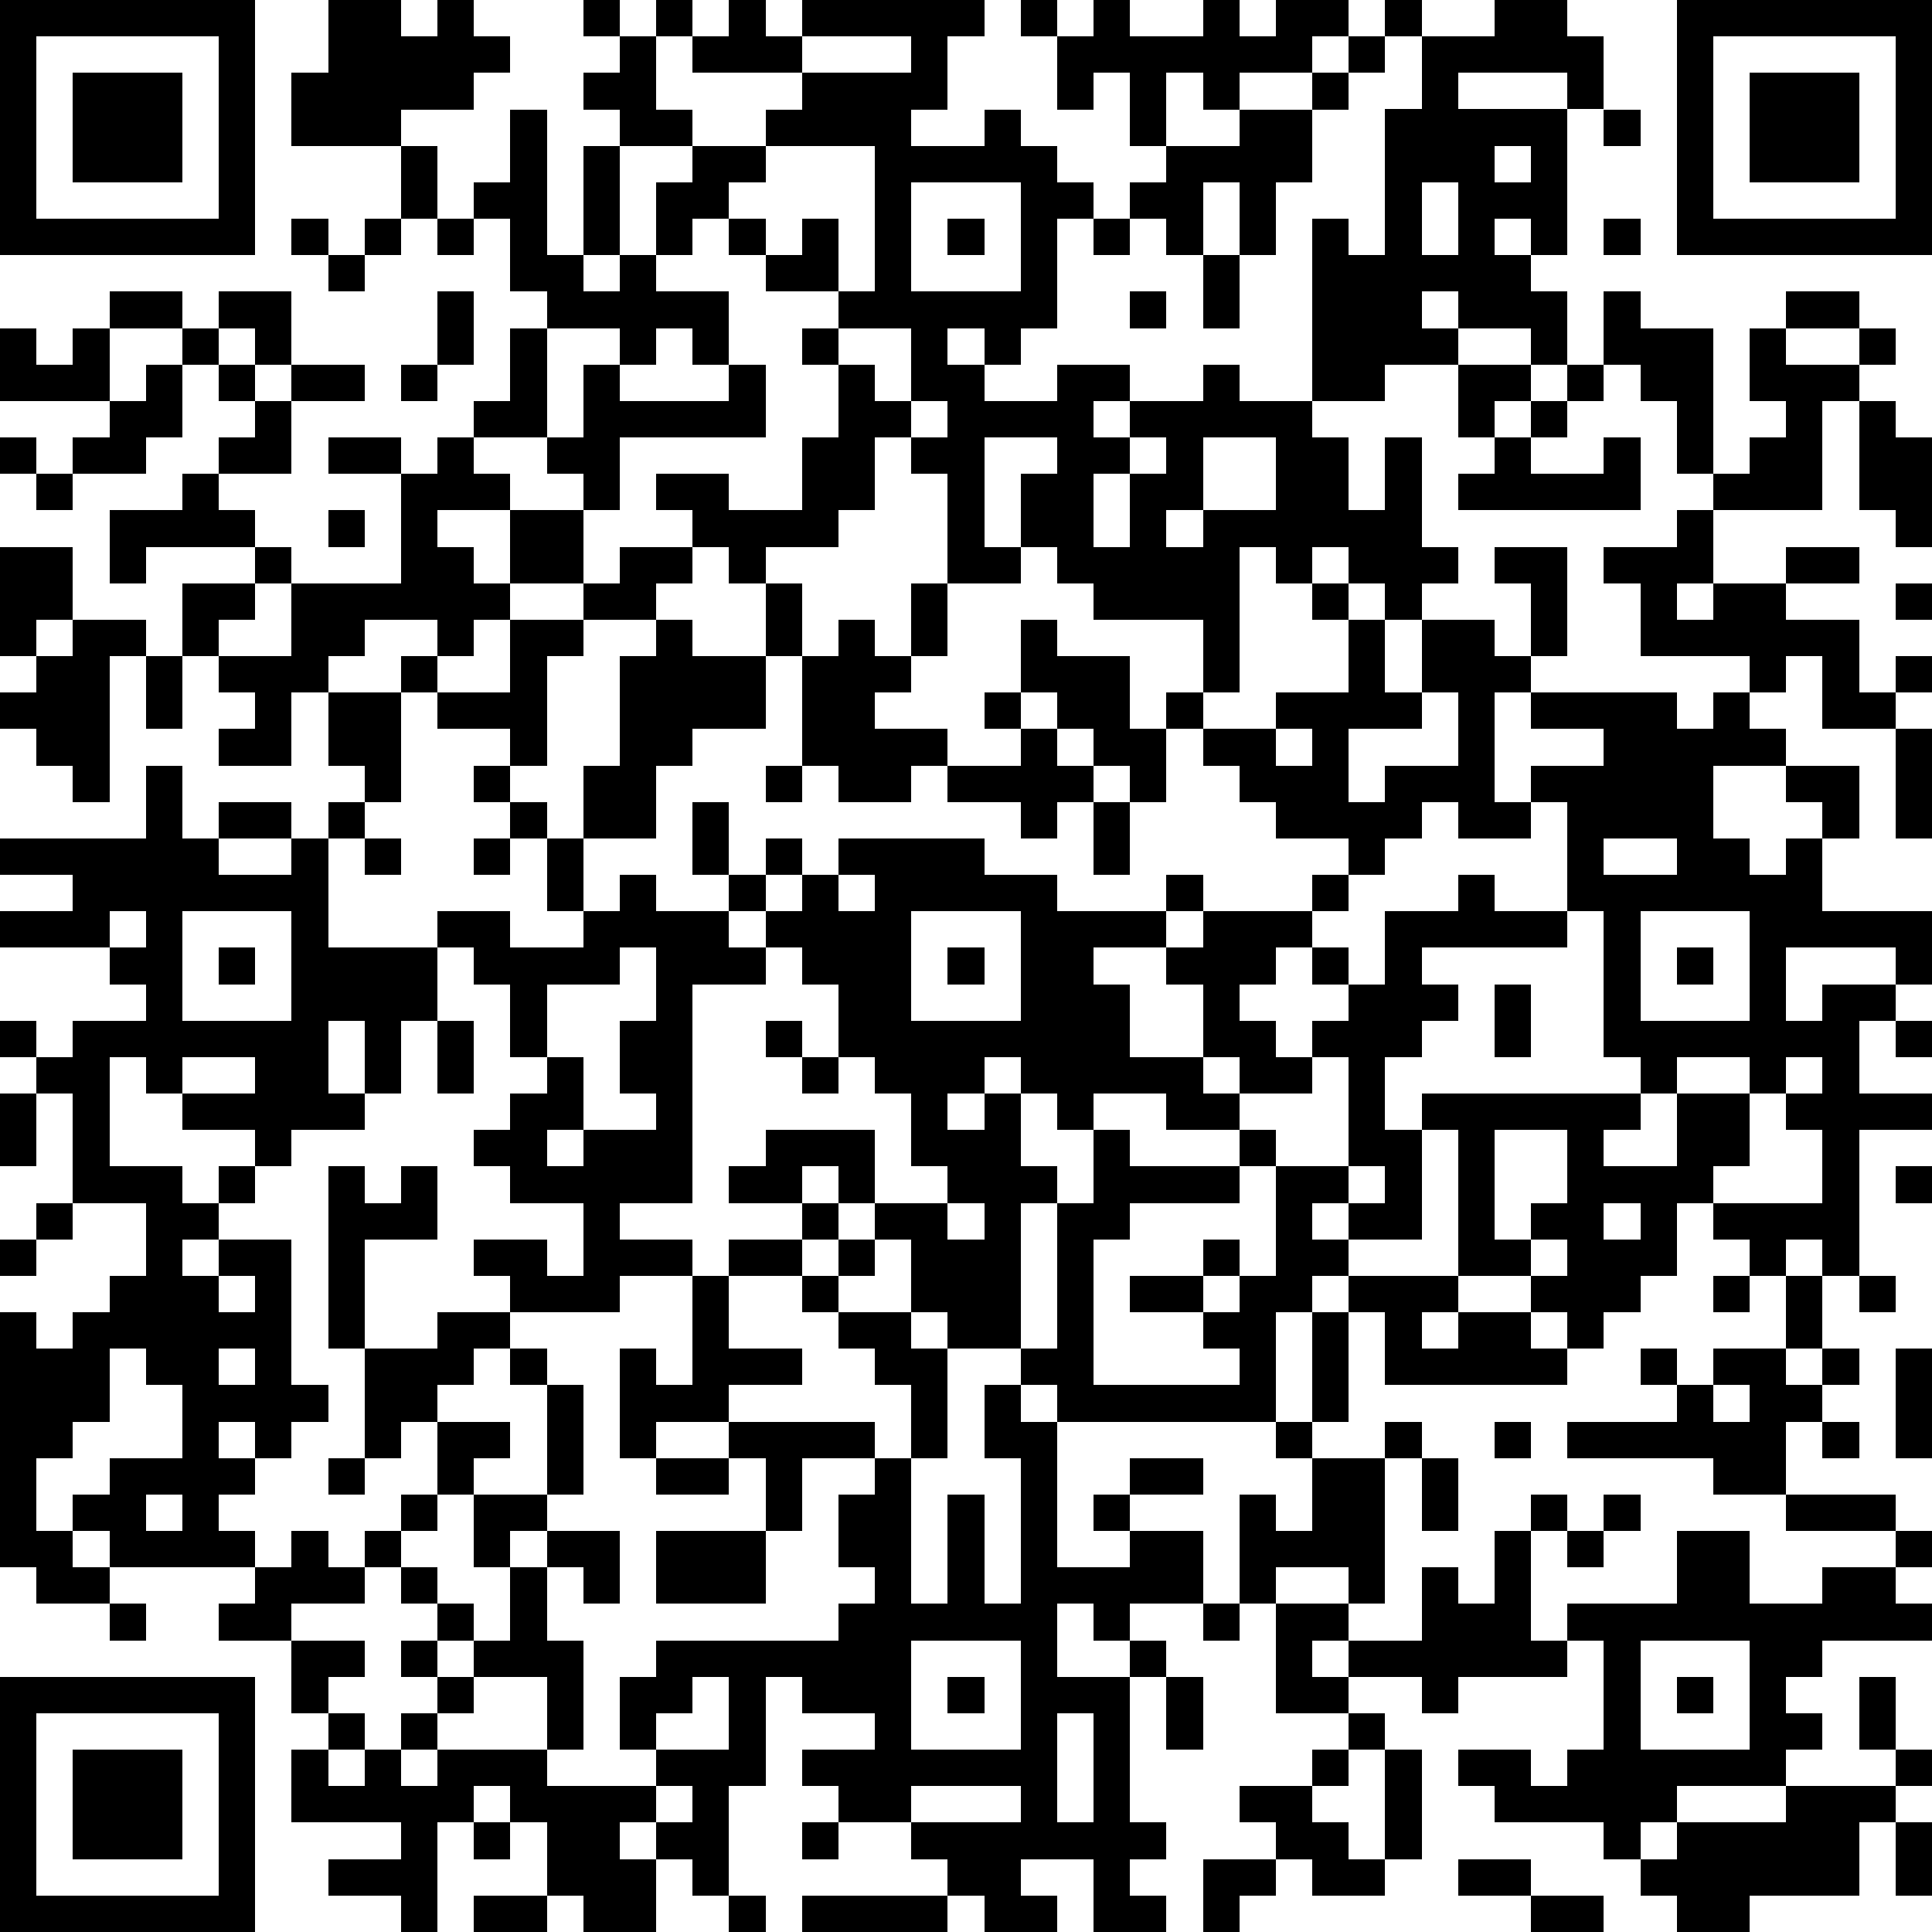 <?xml version="1.0" standalone="yes"?><svg version="1.1" xmlns="http://www.w3.org/2000/svg" xmlns:xlink="http://www.w3.org/1999/xlink" xmlns:ev="http://www.w3.org/2001/xml-events" width="212" height="212" shape-rendering="crispEdges"><path d="M0 0h7v7h-7zM9 0h2v1h1v-1h1v1h1v1h-1v1h-2v1h-3v-2h1zM16 0h1v1h-1zM18 0h1v1h-1zM20 0h1v1h1v-1h5v1h-1v2h-1v1h2v-1h1v1h1v1h1v1h-1v3h-1v1h-1v-1h-1v1h1v1h2v-1h2v1h-1v1h1v-1h2v-1h1v1h2v-5h1v1h1v-4h1v-2h-1v-1h1v1h2v-1h2v1h1v2h-1v-1h-3v1h3v4h-1v-1h-1v1h1v1h1v2h-1v-1h-2v-1h-1v1h1v1h-2v1h-2v1h1v2h1v-2h1v3h1v1h-1v1h-1v-1h-1v-1h-1v1h-1v-1h-1v4h-1v-2h-3v-1h-1v-1h-1v-2h1v-1h-2v3h1v1h-2v-3h-1v-1h-1v2h-1v1h-2v1h-1v-1h-1v-1h-1v-1h2v1h2v-2h1v-2h-1v-1h1v-1h-2v-1h-1v-1h-1v1h-1v-2h1v-1h-2v-1h-1v-1h1v-1h1v2h1v1h2v-1h1v-1h-3v-1h1zM28 0h1v1h-1zM30 0h1v1h2v-1h1v1h1v-1h2v1h-1v1h-2v1h-1v-1h-1v2h-1v-2h-1v1h-1v-2h1zM46 0h7v7h-7zM1 1v5h5v-5zM22 1v1h3v-1zM37 1h1v1h-1zM47 1v5h5v-5zM2 2h3v3h-3zM36 2h1v1h-1zM48 2h3v3h-3zM14 3h1v4h1v-3h1v3h-1v1h1v-1h1v1h2v2h-1v-1h-1v1h-1v-1h-2v-1h-1v-2h-1v-1h1zM34 3h2v2h-1v2h-1v-2h-1v2h-1v-1h-1v-1h1v-1h2zM44 3h1v1h-1zM11 4h1v2h-1zM21 4v1h-1v1h1v1h1v-1h1v2h1v-4zM41 4v1h1v-1zM25 5v3h3v-3zM39 5v2h1v-2zM8 6h1v1h-1zM10 6h1v1h-1zM12 6h1v1h-1zM26 6h1v1h-1zM30 6h1v1h-1zM44 6h1v1h-1zM9 7h1v1h-1zM33 7h1v2h-1zM3 8h2v1h-2zM6 8h2v2h-1v-1h-1zM12 8h1v2h-1zM31 8h1v1h-1zM44 8h1v1h2v4h-1v-2h-1v-1h-1zM49 8h2v1h-2zM0 9h1v1h1v-1h1v2h-3zM5 9h1v1h-1zM14 9h1v3h-2v-1h1zM23 9v1h1v1h1v-2zM48 9h1v1h2v-1h1v1h-1v1h-1v3h-3v-1h1v-1h1v-1h-1zM4 10h1v2h-1v1h-2v-1h1v-1h1zM6 10h1v1h-1zM8 10h2v1h-2zM11 10h1v1h-1zM16 10h1v1h3v-1h1v2h-4v2h-1v-1h-1v-1h1zM40 10h2v1h-1v1h-1zM43 10h1v1h-1zM7 11h1v2h-2v-1h1zM25 11v1h1v-1zM42 11h1v1h-1zM51 11h1v1h1v3h-1v-1h-1zM0 12h1v1h-1zM9 12h2v1h-2zM12 12h1v1h1v1h-2v1h1v1h1v-2h2v2h-2v1h-1v1h-1v-1h-2v1h-1v1h-1v2h-2v-1h1v-1h-1v-1h-1v-2h2v-1h-3v1h-1v-2h2v-1h1v1h1v1h1v1h-1v1h-1v1h2v-2h3v-3h1zM31 12v1h-1v2h1v-2h1v-1zM33 12v2h-1v1h1v-1h2v-2zM41 12h1v1h2v-1h1v2h-5v-1h1zM1 13h1v1h-1zM9 14h1v1h-1zM46 14h1v2h-1v1h1v-1h2v-1h2v1h-2v1h2v2h1v-1h1v1h-1v1h-2v-2h-1v1h-1v-1h-3v-2h-1v-1h2zM0 15h2v2h-1v1h-1zM17 15h2v1h-1v1h-2v-1h1zM41 15h2v3h-1v-2h-1zM21 16h1v2h-1zM25 16h1v2h-1zM36 16h1v1h-1zM52 16h1v1h-1zM2 17h2v1h-1v4h-1v-1h-1v-1h-1v-1h1v-1h1zM14 17h2v1h-1v3h-1v-1h-2v-1h-1v-1h1v1h2zM18 17h1v1h2v2h-2v1h-1v2h-2v-2h1v-3h1zM23 17h1v1h1v1h-1v1h2v1h-1v1h-2v-1h-1v-3h1zM28 17h1v1h2v2h1v-1h1v1h-1v2h-1v-1h-1v-1h-1v-1h-1zM37 17h1v2h1v-2h2v1h1v1h-1v3h1v-1h2v-1h-2v-1h4v1h1v-1h1v1h1v1h-2v2h1v1h1v-1h1v-1h-1v-1h2v2h-1v2h3v2h-1v-1h-3v2h1v-1h2v1h-1v2h2v1h-2v4h-1v-1h-1v1h-1v-1h-1v-1h-1v2h-1v1h-1v1h-1v-1h-1v-1h-2v-4h-1v-1h6v-1h-1v-4h-1v-3h-1v1h-2v-1h-1v1h-1v1h-1v-1h-2v-1h-1v-1h-1v-1h2v-1h2zM4 18h1v2h-1zM9 19h2v3h-1v-1h-1zM27 19h1v1h-1zM39 19v1h-2v2h1v-1h2v-2zM28 20h1v1h1v1h-1v1h-1v-1h-2v-1h2zM35 20v1h1v-1zM52 20h1v3h-1zM4 21h1v2h1v-1h2v1h-2v1h2v-1h1v-1h1v1h-1v3h3v-1h2v1h2v-1h-1v-2h-1v-1h-1v-1h1v1h1v1h1v2h1v-1h1v1h2v-1h-1v-2h1v2h1v-1h1v1h-1v1h-1v1h1v-1h1v-1h1v-1h4v1h2v1h3v-1h1v1h-1v1h-2v1h1v2h2v-2h-1v-1h1v-1h3v-1h1v1h-1v1h-1v1h-1v1h1v1h1v-1h1v-1h-1v-1h1v1h1v-2h2v-1h1v1h2v1h-4v1h1v1h-1v1h-1v2h1v3h-2v-1h-1v1h1v1h-1v1h-1v3h-6v-1h-1v-1h-2v-1h-1v-2h-1v-1h-1v-1h-1v1h-2v-1h1v-1h3v2h2v-1h-1v-2h-1v-1h-1v-2h-1v-1h-1v1h-2v6h-2v1h2v1h-2v1h-3v-1h-1v-1h2v1h1v-2h-2v-1h-1v-1h1v-1h1v-1h-1v-2h-1v-1h-1v2h-1v2h-1v-2h-1v2h1v1h-2v1h-1v-1h-2v-1h-1v-1h-1v3h2v1h1v-1h1v1h-1v1h-1v1h1v-1h2v4h1v1h-1v1h-1v-1h-1v1h1v1h-1v1h1v1h-4v-1h-1v-1h1v-1h2v-2h-1v-1h-1v2h-1v1h-1v2h1v1h1v1h-2v-1h-1v-7h1v1h1v-1h1v-1h1v-2h-2v-3h-1v-1h-1v-1h1v1h1v-1h2v-1h-1v-1h-3v-1h2v-1h-2v-1h4zM21 21h1v1h-1zM30 22h1v2h-1zM10 23h1v1h-1zM13 23h1v1h-1zM44 23v1h2v-1zM23 24v1h1v-1zM3 25v1h1v-1zM5 25v3h3v-3zM25 25v3h3v-3zM45 25v3h3v-3zM6 26h1v1h-1zM17 26v1h-2v2h1v2h-1v1h1v-1h2v-1h-1v-2h1v-2zM26 26h1v1h-1zM46 26h1v1h-1zM41 27h1v2h-1zM12 28h1v2h-1zM21 28h1v1h-1zM52 28h1v1h-1zM5 29v1h2v-1zM22 29h1v1h-1zM27 29v1h-1v1h1v-1h1v-1zM33 29v1h1v-1zM36 29v1h-2v1h-2v-1h-2v1h-1v-1h-1v2h1v1h-1v4h1v-4h1v-2h1v1h3v-1h1v1h-1v1h-3v1h-1v4h4v-1h-1v-1h-2v-1h2v-1h1v1h-1v1h1v-1h1v-3h2v-3zM46 29v1h-1v1h-1v1h2v-2h2v-1zM49 29v1h-1v2h-1v1h3v-2h-1v-1h1v-1zM0 30h1v2h-1zM41 31v3h1v-1h1v-2zM9 32h1v1h1v-1h1v2h-2v3h-1zM37 32v1h1v-1zM52 32h1v1h-1zM1 33h1v1h-1zM22 33h1v1h-1zM26 33v1h1v-1zM44 33v1h1v-1zM0 34h1v1h-1zM20 34h2v1h-2zM23 34h1v1h-1zM42 34v1h1v-1zM6 35v1h1v-1zM19 35h1v2h2v1h-2v1h-2v1h-1v-3h1v1h1zM22 35h1v1h-1zM37 35h3v1h-1v1h1v-1h2v1h1v1h-5v-2h-1zM47 35h1v1h-1zM49 35h1v2h-1zM51 35h1v1h-1zM12 36h2v1h-1v1h-1v1h-1v1h-1v-3h2zM23 36h2v1h1v3h-1v-2h-1v-1h-1zM36 36h1v3h-1zM6 37v1h1v-1zM14 37h1v1h-1zM45 37h1v1h-1zM47 37h2v1h1v-1h1v1h-1v1h-1v2h-2v-1h-4v-1h3v-1h1zM52 37h1v3h-1zM15 38h1v3h-1zM27 38h1v1h1v4h2v-1h-1v-1h1v-1h2v1h-2v1h2v2h-2v1h-1v-1h-1v2h2v-1h1v1h-1v4h1v1h-1v1h1v1h-2v-2h-2v1h1v1h-2v-1h-1v-1h-1v-1h-2v-1h-1v-1h2v-1h-2v-1h-1v3h-1v3h-1v-1h-1v-1h-1v1h1v2h-2v-1h-1v-2h-1v-1h-1v1h-1v3h-1v-1h-2v-1h2v-1h-3v-2h1v-1h-1v-2h-2v-1h1v-1h1v-1h1v1h1v-1h1v-1h1v-2h2v1h-1v1h-1v1h-1v1h-1v1h-2v1h2v1h-1v1h1v1h-1v1h1v-1h1v-1h1v-1h-1v-1h1v-1h-1v-1h1v1h1v1h-1v1h1v-1h1v-2h-1v-2h2v1h-1v1h1v-1h2v2h-1v-1h-1v2h1v3h-1v-2h-2v1h-1v1h-1v1h1v-1h3v1h3v-1h-1v-2h1v-1h5v-1h1v-1h-1v-2h1v-1h-2v2h-1v-2h-1v-1h4v1h1v4h1v-3h1v3h1v-4h-1zM47 38v1h1v-1zM35 39h1v1h-1zM38 39h1v1h-1zM41 39h1v1h-1zM50 39h1v1h-1zM9 40h1v1h-1zM18 40h2v1h-2zM36 40h2v4h-1v-1h-2v1h-1v-3h1v1h1zM39 40h1v2h-1zM4 41v1h1v-1zM42 41h1v1h-1zM44 41h1v1h-1zM49 41h3v1h-3zM18 42h3v2h-3zM41 42h1v3h1v-1h3v-2h2v2h2v-1h2v-1h1v1h-1v1h1v1h-3v1h-1v1h1v1h-1v1h-3v1h-1v1h-1v-1h-3v-1h-1v-1h2v1h1v-1h1v-3h-1v1h-3v1h-1v-1h-2v-1h-1v1h1v1h-2v-3h2v1h2v-2h1v1h1zM43 42h1v1h-1zM3 44h1v1h-1zM33 44h1v1h-1zM25 45v3h3v-3zM45 45v3h3v-3zM0 46h7v7h-7zM19 46v1h-1v1h2v-2zM26 46h1v1h-1zM32 46h1v2h-1zM46 46h1v1h-1zM51 46h1v2h-1zM1 47v5h5v-5zM29 47v3h1v-3zM37 47h1v1h-1zM2 48h3v3h-3zM36 48h1v1h-1zM38 48h1v3h-1zM52 48h1v1h-1zM18 49v1h1v-1zM25 49v1h3v-1zM34 49h2v1h1v1h1v1h-2v-1h-1v-1h-1zM49 49h3v1h-1v2h-3v1h-2v-1h-1v-1h1v-1h3zM13 50h1v1h-1zM22 50h1v1h-1zM52 50h1v2h-1zM33 51h2v1h-1v1h-1zM40 51h2v1h-2zM13 52h2v1h-2zM20 52h1v1h-1zM22 52h4v1h-4zM42 52h2v1h-2z" style="fill:#000" transform="translate(0,0) scale(4)"/></svg>